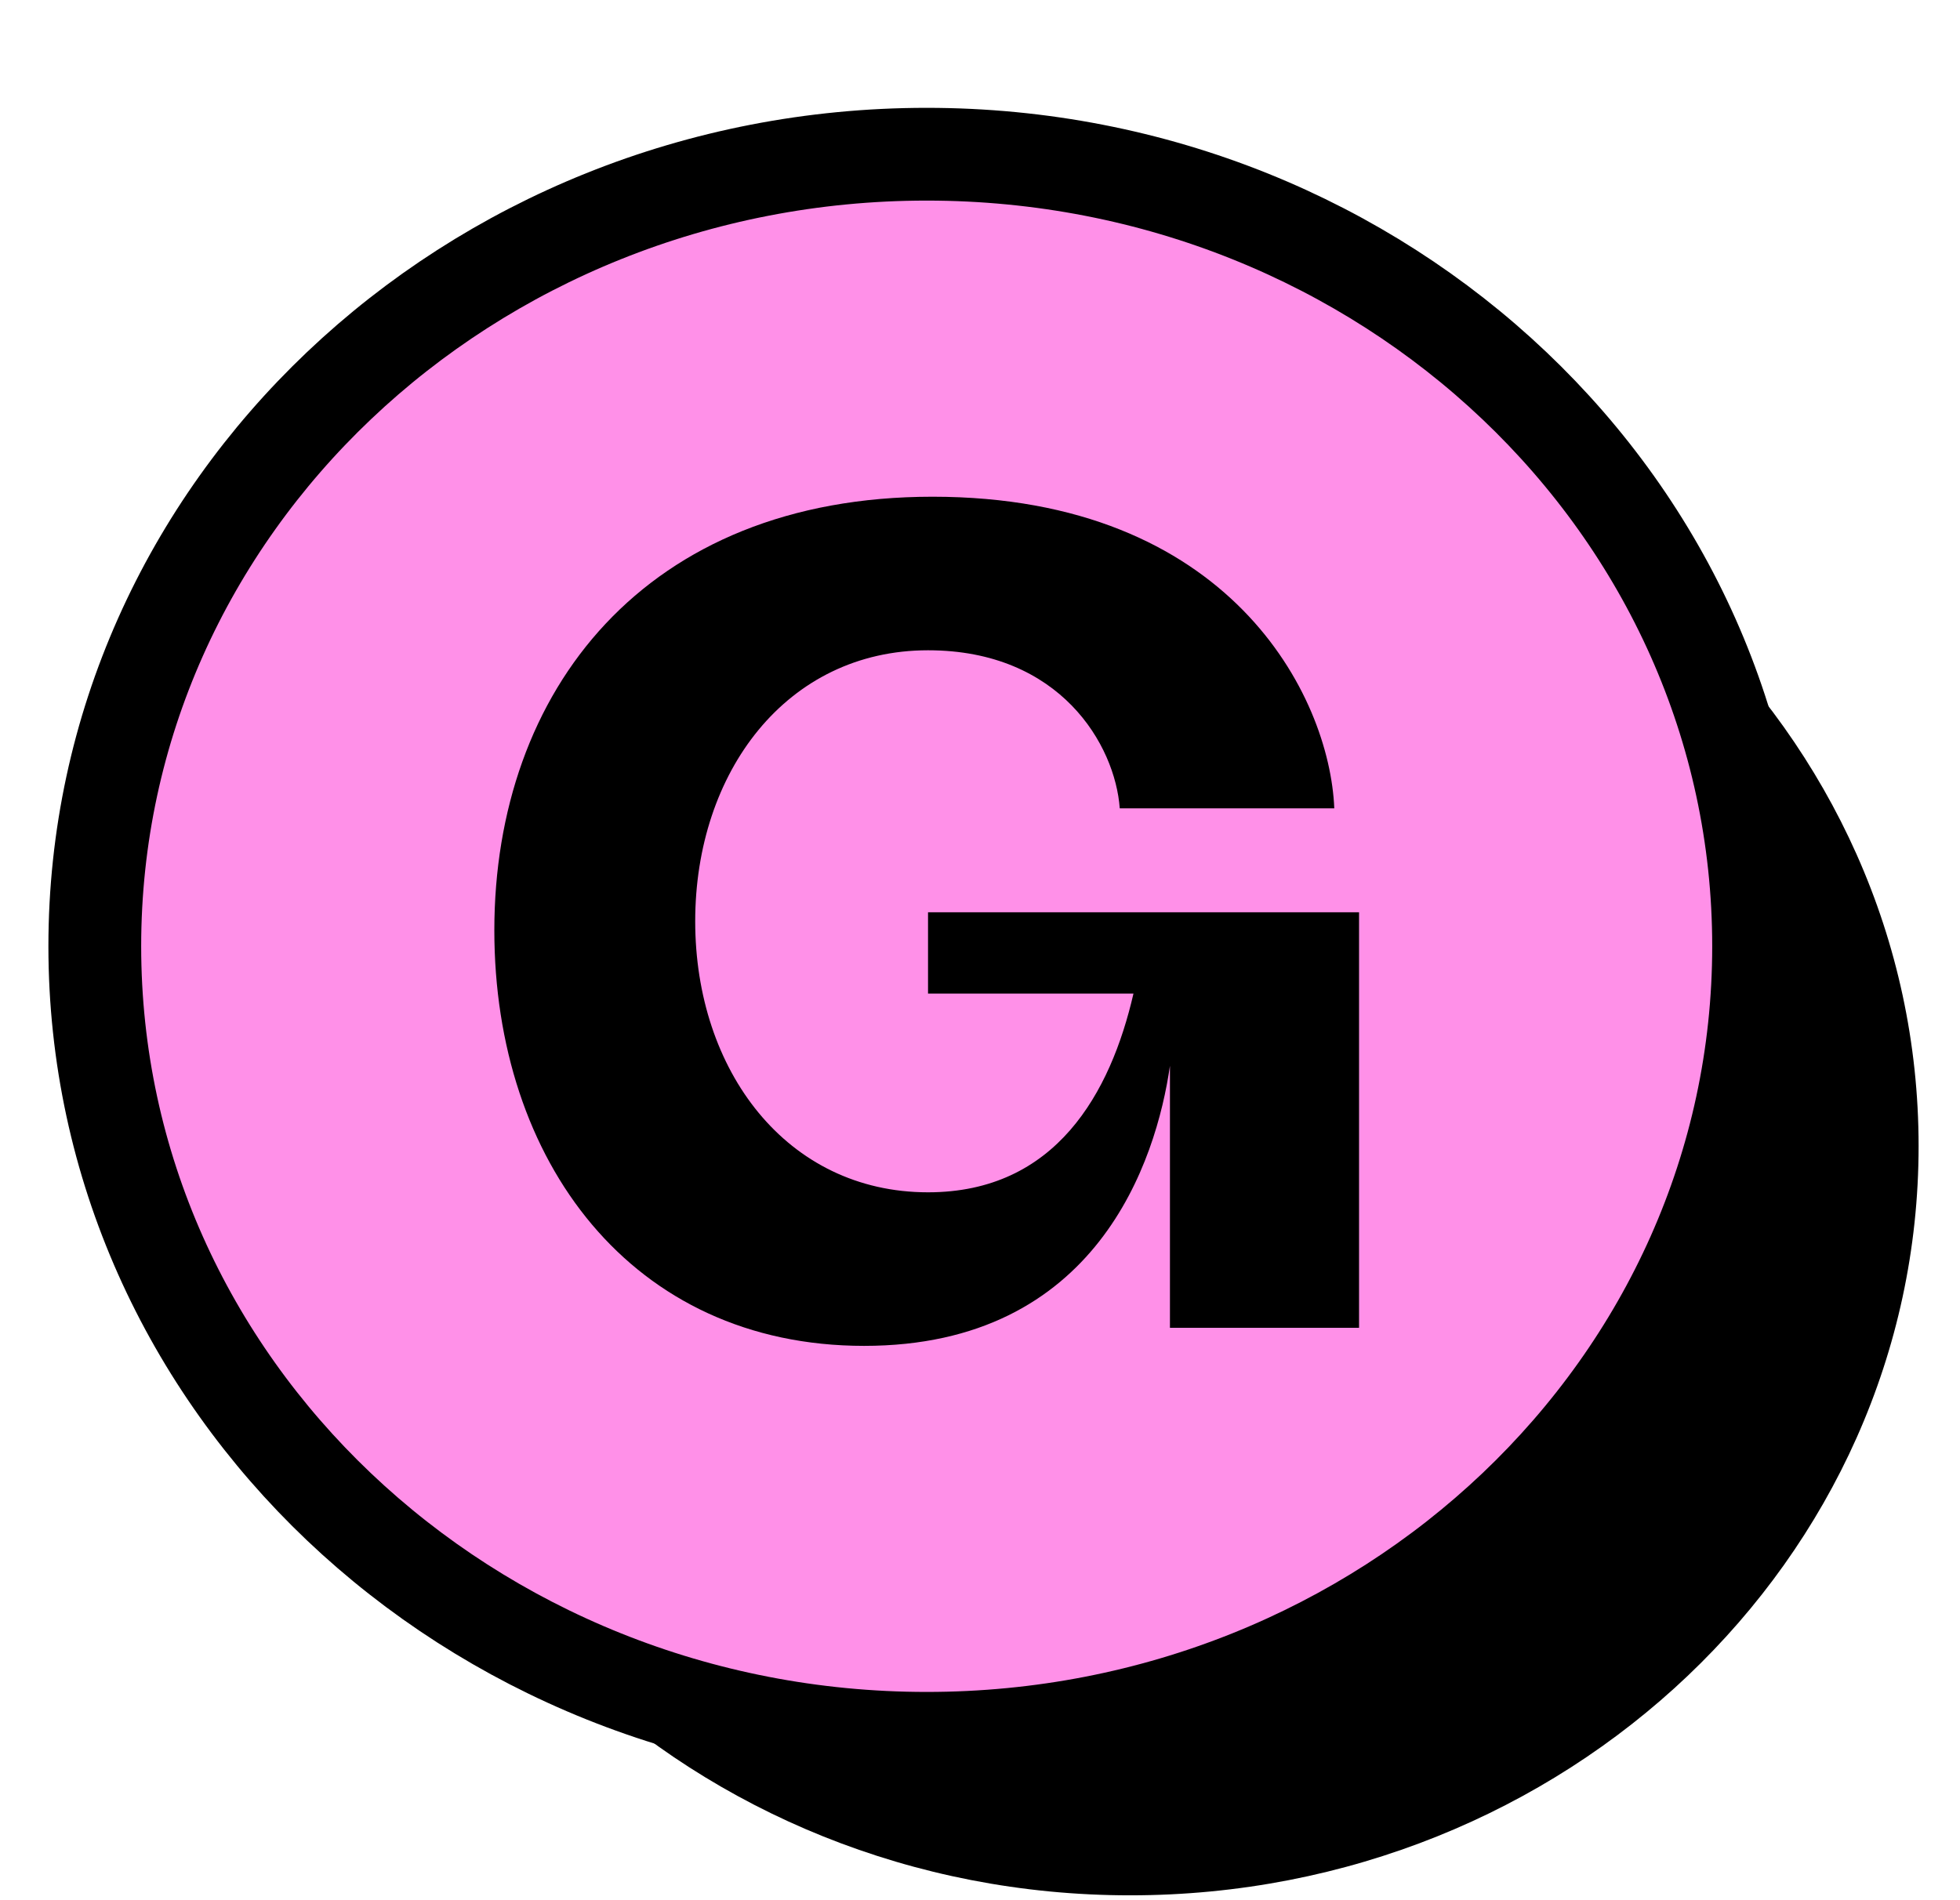 <svg width="33" height="32" viewBox="0 0 33 32" fill="none" xmlns="http://www.w3.org/2000/svg">
<g clip-path="url(#clip0_1711_3368)">
<path d="M19.028 31.918C26.359 31.918 32.303 26.269 32.303 19.301C32.303 12.332 26.359 6.683 19.028 6.683C11.697 6.683 5.754 12.332 5.754 19.301C5.754 26.269 11.697 31.918 19.028 31.918Z" fill="black"/>
<path d="M15.602 29.274C23.313 29.274 29.609 23.326 29.609 15.935C29.609 8.545 23.313 2.597 15.602 2.597C7.892 2.597 1.596 8.545 1.596 15.935C1.596 23.326 7.892 29.274 15.602 29.274Z" fill="#FF90E8" stroke="black" stroke-width="1.562"/>
<path d="M14.549 22.665C10.629 22.665 8.323 19.546 8.323 15.667C8.323 11.636 10.859 8.365 15.701 8.365C20.698 8.365 22.388 11.712 22.465 13.613H18.853C18.776 12.548 17.854 10.951 15.625 10.951C13.242 10.951 11.705 13.005 11.705 15.515C11.705 18.025 13.242 20.079 15.625 20.079C17.777 20.079 18.699 18.405 19.084 16.732H15.625V15.363H22.882V22.361H19.698V17.949C19.468 19.546 18.468 22.665 14.549 22.665Z" fill="black"/>
</g>
<defs>
<clipPath id="clip0_1711_3368">
<rect width="32.395" height="32" fill="white"/>
</clipPath>
</defs>
</svg>
